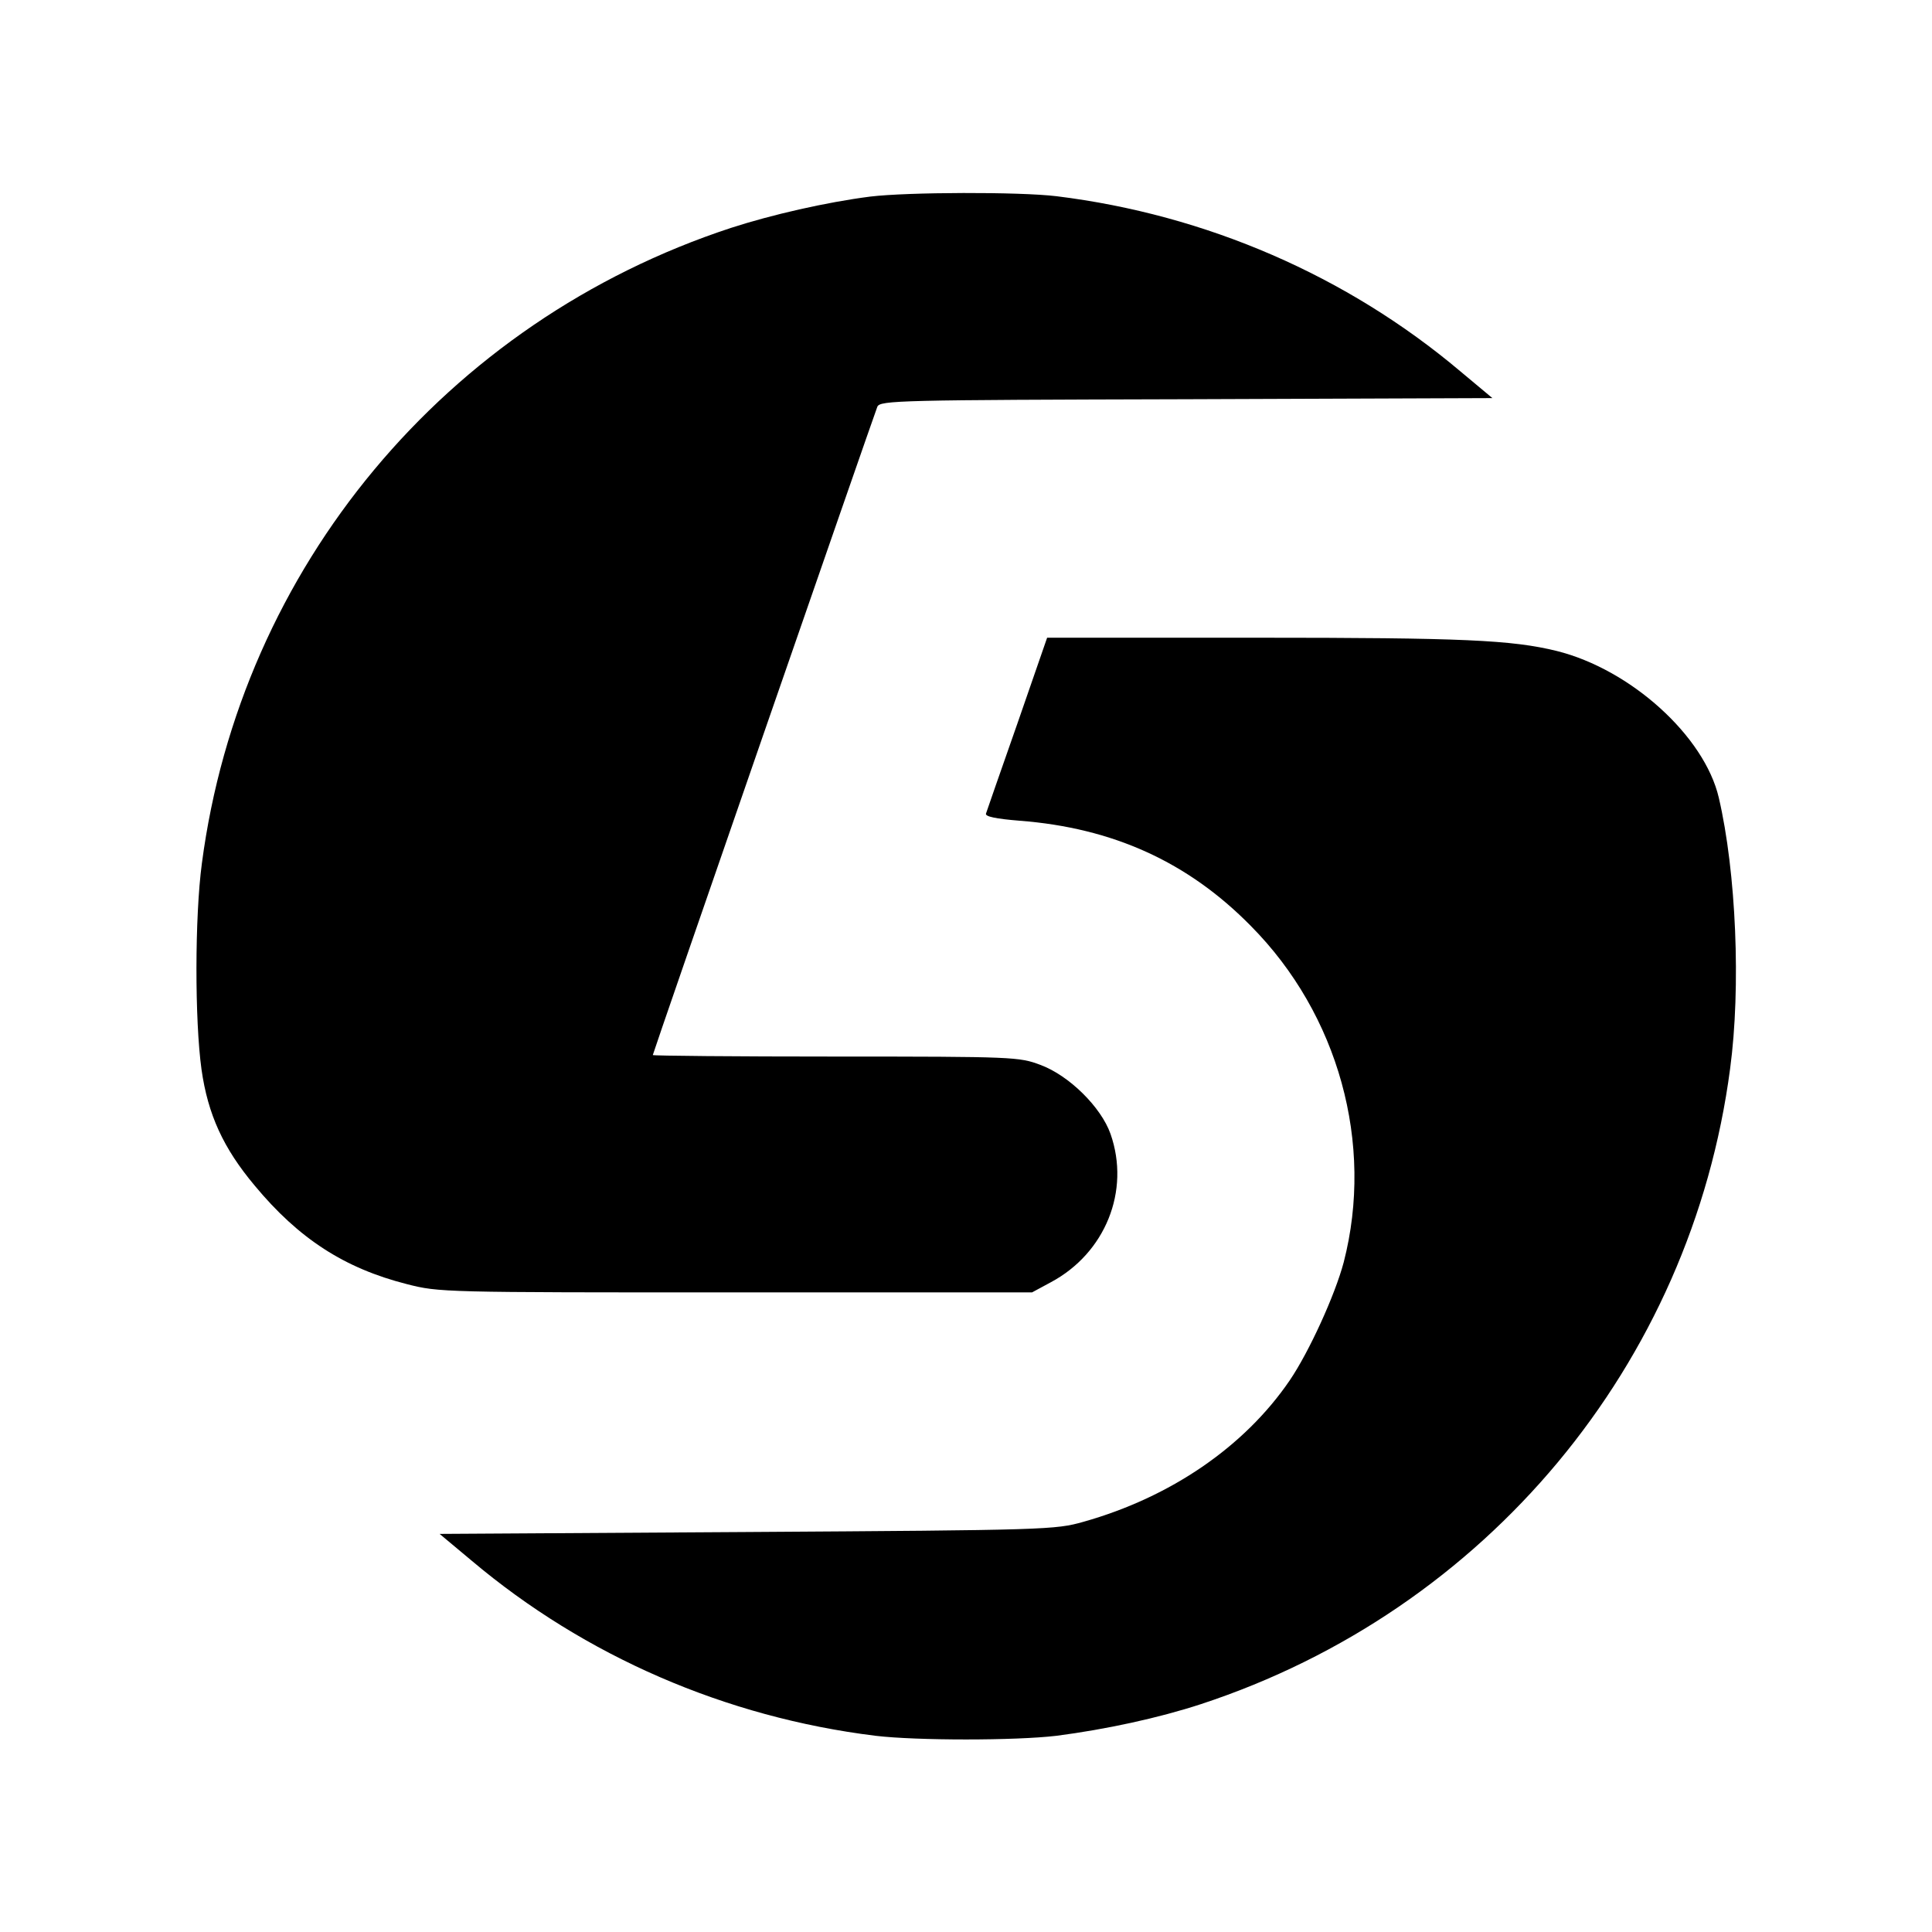 <svg xmlns="http://www.w3.org/2000/svg" version="1" viewBox="0 0 512 512"><path d="M230.6 52.1c-11.7 1.5-26.1 4.8-36.9 8.3-75.5 24.8-129.9 90-140.2 168.4-1.9 14.2-1.9 41.6-.1 54.6 1.7 12 5.8 20.9 14.1 30.8 11.7 14.1 23.8 21.9 40.3 26.1 8.6 2.2 9.5 2.2 87.2 2.2h78.5l5-2.7c14.4-7.7 21.1-24.2 15.8-39.3-2.5-7.1-11-15.5-18.6-18.3-5.6-2.1-7-2.2-54.2-2.2-26.7 0-48.5-.2-48.5-.4 0-.5 58.3-168.7 59.5-171.8.7-1.7 5.7-1.8 81.8-2l81.2-.3-8.5-7.1C357 73.1 319.7 56.9 280 52c-9.9-1.2-39.5-1.1-49.4.1z"/><path d="M269.6 191.8c-4.4 12.5-8.1 23.2-8.3 23.8-.3.8 2.7 1.4 8.9 1.9 24.7 1.9 44.6 10.9 61.3 27.9 23.2 23.4 32.7 57.7 24.6 89.1-2.3 8.7-9.2 23.8-14.3 31.3-12 17.6-31.6 31-54.7 37.5-7.4 2.1-9.8 2.2-89.1 2.7l-81.5.5 8.5 7.1c30 25.3 67.3 41.5 107 46.4 10.9 1.3 37.1 1.3 48 0 13.1-1.7 27-4.7 38.3-8.4 75.5-24.8 129.9-90 140.2-168.4 2.9-21.6 1.6-52.1-3-71.8-3.8-16.3-23.3-34-43-38.9-11.9-2.9-24.7-3.5-79.5-3.5h-55.5l-7.9 22.8z"/></svg>